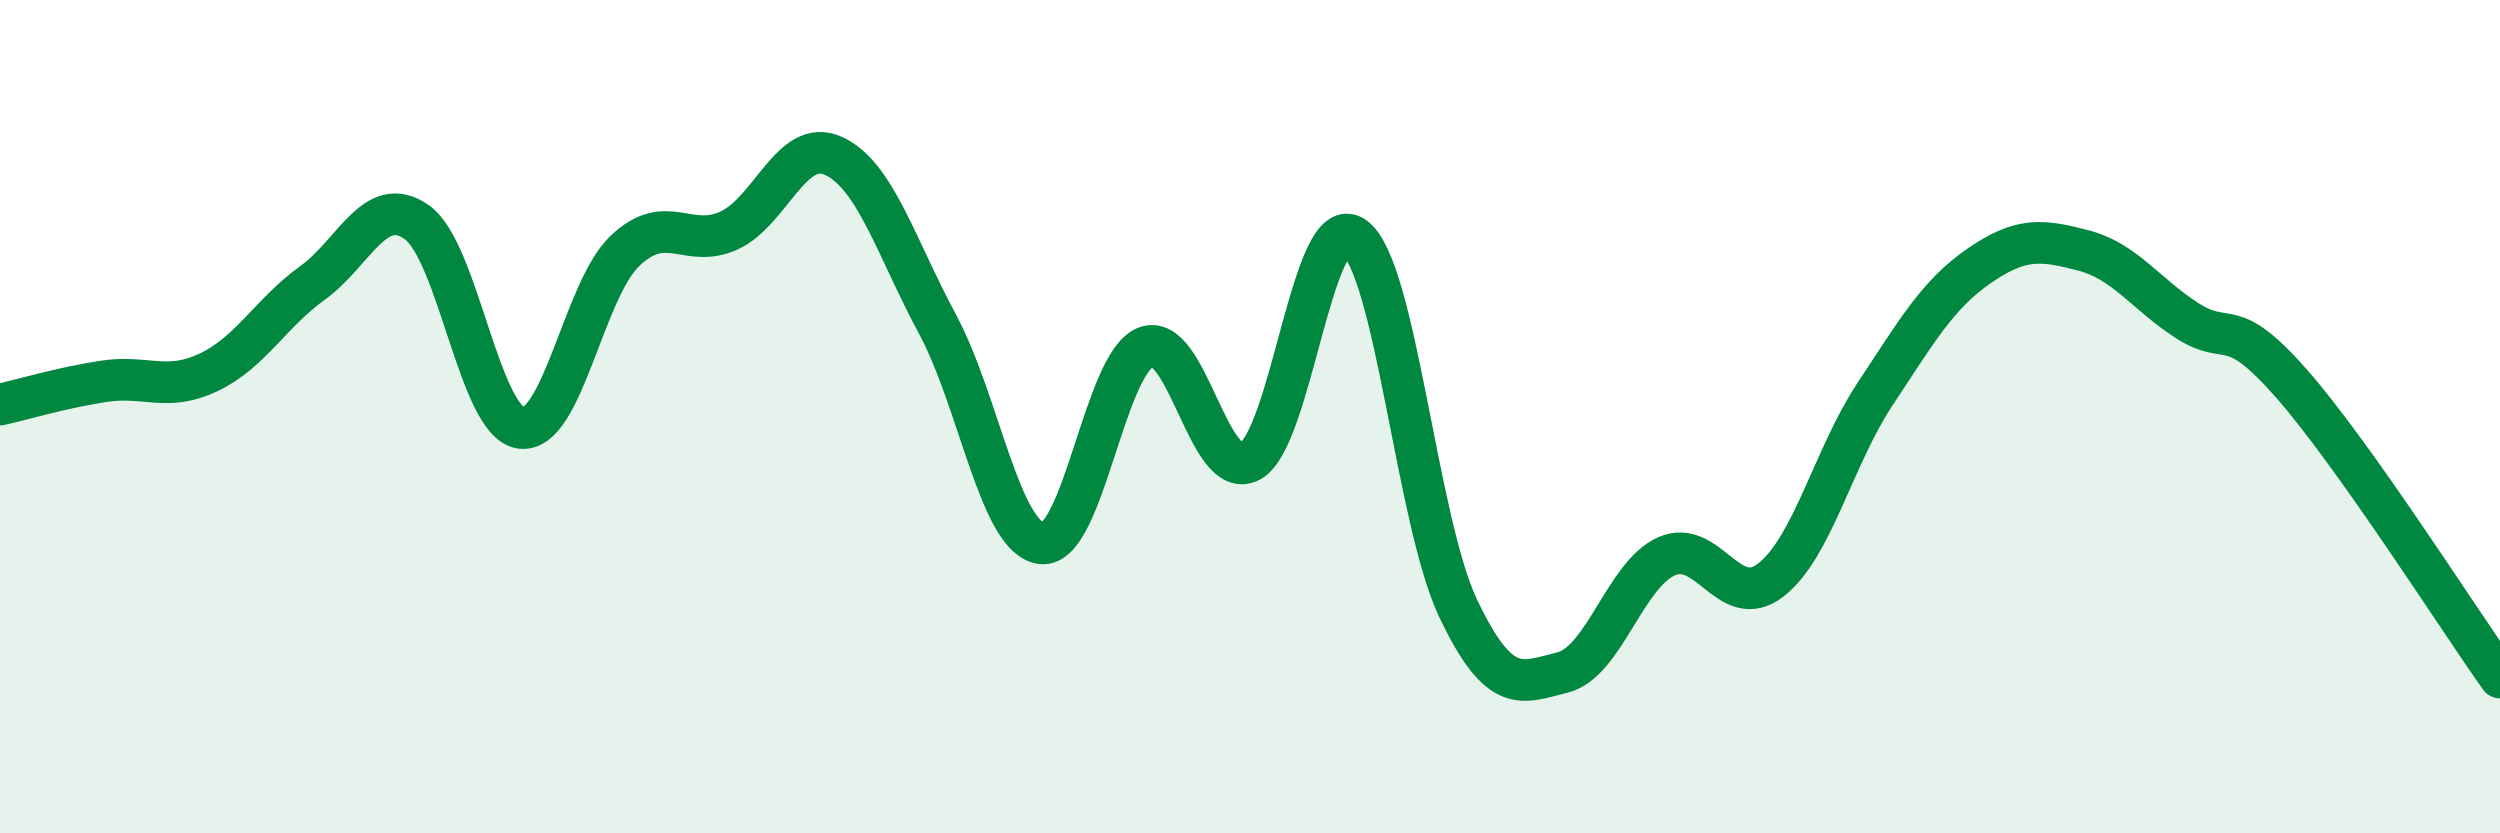 
    <svg width="60" height="20" viewBox="0 0 60 20" xmlns="http://www.w3.org/2000/svg">
      <path
        d="M 0,9.71 C 0.5,9.6 1.5,9.3 2.5,9.15 C 3.5,9 4,9.41 5,8.94 C 6,8.47 6.5,7.51 7.5,6.79 C 8.5,6.07 9,4.63 10,5.33 C 11,6.03 11.5,10.13 12.5,10.27 C 13.5,10.41 14,6.97 15,6.02 C 16,5.07 16.5,5.99 17.5,5.53 C 18.5,5.07 19,3.29 20,3.74 C 21,4.19 21.5,5.92 22.5,7.78 C 23.5,9.64 24,12.93 25,13.04 C 26,13.15 26.5,8.72 27.5,8.33 C 28.5,7.94 29,11.6 30,11.07 C 31,10.54 31.5,4.98 32.5,5.69 C 33.5,6.4 34,12.52 35,14.61 C 36,16.7 36.5,16.39 37.5,16.14 C 38.5,15.89 39,13.79 40,13.35 C 41,12.91 41.5,14.7 42.5,13.92 C 43.5,13.14 44,10.97 45,9.46 C 46,7.95 46.5,7.07 47.5,6.38 C 48.5,5.69 49,5.75 50,6.01 C 51,6.27 51.5,7.06 52.5,7.7 C 53.5,8.34 53.5,7.5 55,9.21 C 56.5,10.92 59,14.85 60,16.26L60 20L0 20Z"
        fill="#008740"
        opacity="0.1"
        stroke-linecap="round"
        stroke-linejoin="round"
      />
      <path
        d="M 0,9.71 C 0.5,9.6 1.5,9.3 2.5,9.15 C 3.5,9 4,9.41 5,8.94 C 6,8.47 6.5,7.51 7.5,6.79 C 8.5,6.07 9,4.63 10,5.33 C 11,6.03 11.5,10.13 12.5,10.27 C 13.5,10.41 14,6.97 15,6.02 C 16,5.07 16.5,5.99 17.5,5.53 C 18.5,5.07 19,3.29 20,3.74 C 21,4.19 21.5,5.92 22.5,7.78 C 23.5,9.64 24,12.93 25,13.04 C 26,13.15 26.5,8.72 27.5,8.33 C 28.5,7.94 29,11.6 30,11.07 C 31,10.54 31.5,4.98 32.5,5.69 C 33.5,6.4 34,12.52 35,14.61 C 36,16.7 36.5,16.39 37.5,16.14 C 38.5,15.89 39,13.79 40,13.35 C 41,12.91 41.5,14.7 42.5,13.92 C 43.5,13.14 44,10.97 45,9.46 C 46,7.95 46.5,7.07 47.5,6.38 C 48.5,5.69 49,5.75 50,6.01 C 51,6.27 51.5,7.06 52.5,7.7 C 53.5,8.34 53.5,7.5 55,9.21 C 56.5,10.92 59,14.85 60,16.26"
        stroke="#008740"
        stroke-width="1"
        fill="none"
        stroke-linecap="round"
        stroke-linejoin="round"
      />
    </svg>
  